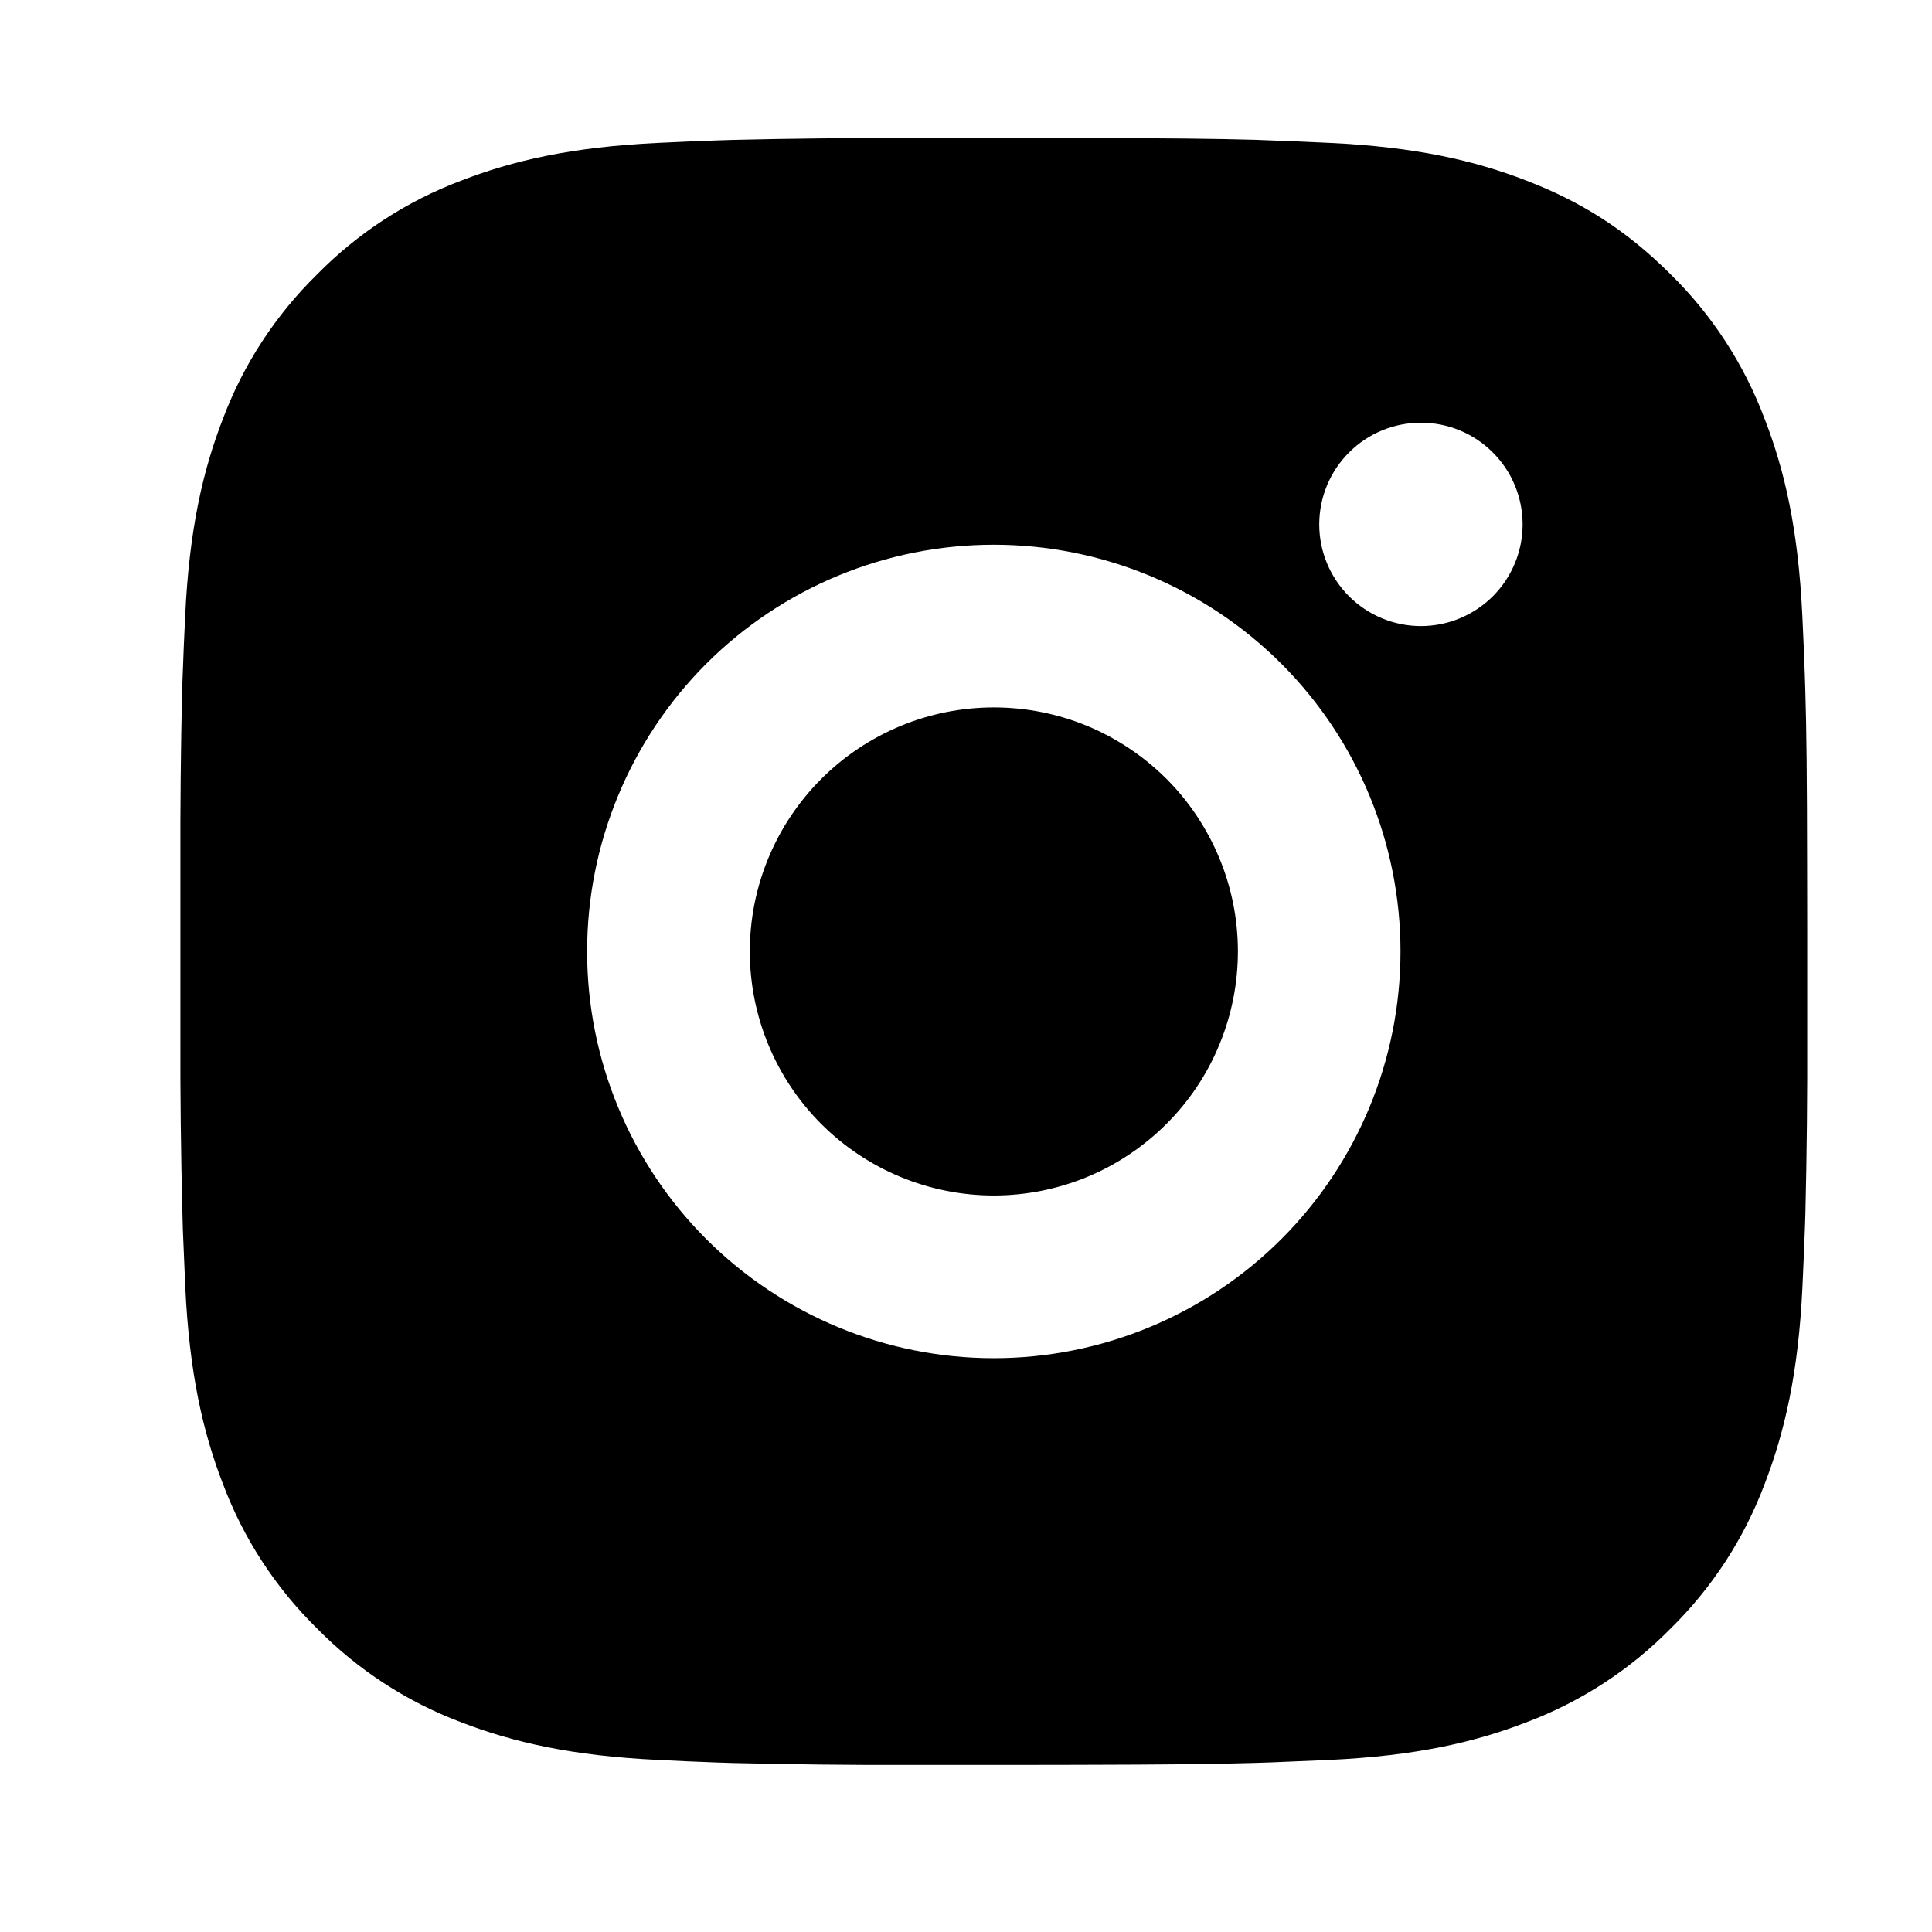 <svg width="19" height="19" viewBox="0 0 19 19" fill="none" xmlns="http://www.w3.org/2000/svg">
<path d="M10.596 1.357C11.496 1.359 11.953 1.364 12.347 1.375L12.502 1.381C12.681 1.387 12.858 1.395 13.072 1.405C13.923 1.445 14.504 1.579 15.013 1.777C15.541 1.98 15.986 2.255 16.431 2.699C16.838 3.099 17.152 3.583 17.353 4.117C17.551 4.626 17.685 5.207 17.725 6.059C17.735 6.272 17.743 6.449 17.749 6.629L17.754 6.784C17.766 7.178 17.771 7.634 17.772 8.534L17.773 9.131V10.179C17.775 10.763 17.769 11.346 17.755 11.93L17.75 12.085C17.744 12.265 17.735 12.441 17.726 12.654C17.686 13.506 17.55 14.086 17.353 14.597C17.152 15.131 16.838 15.614 16.431 16.014C16.031 16.421 15.547 16.736 15.013 16.937C14.504 17.134 13.923 17.268 13.072 17.308L12.502 17.332L12.347 17.337C11.953 17.349 11.496 17.354 10.596 17.356L9.999 17.357H8.952C8.368 17.359 7.784 17.352 7.201 17.338L7.046 17.333C6.856 17.326 6.666 17.318 6.476 17.308C5.625 17.268 5.044 17.134 4.534 16.937C4 16.736 3.517 16.421 3.117 16.014C2.71 15.614 2.395 15.131 2.194 14.597C1.996 14.087 1.862 13.506 1.822 12.654L1.798 12.085L1.794 11.93C1.779 11.346 1.772 10.763 1.774 10.179V8.534C1.772 7.951 1.778 7.367 1.791 6.784L1.797 6.629C1.803 6.449 1.811 6.272 1.821 6.059C1.861 5.207 1.995 4.627 2.193 4.117C2.394 3.583 2.71 3.099 3.118 2.699C3.517 2.293 4 1.978 4.534 1.777C5.044 1.579 5.624 1.445 6.476 1.405C6.689 1.395 6.866 1.387 7.046 1.381L7.201 1.376C7.784 1.362 8.368 1.356 8.951 1.358L10.596 1.357ZM9.773 5.357C8.713 5.357 7.695 5.778 6.945 6.528C6.195 7.279 5.774 8.296 5.774 9.357C5.774 10.418 6.195 11.435 6.945 12.185C7.695 12.935 8.713 13.357 9.773 13.357C10.834 13.357 11.852 12.935 12.602 12.185C13.352 11.435 13.773 10.418 13.773 9.357C13.773 8.296 13.352 7.279 12.602 6.528C11.852 5.778 10.834 5.357 9.773 5.357ZM9.773 6.957C10.089 6.957 10.401 7.019 10.692 7.139C10.983 7.26 11.248 7.437 11.471 7.659C11.694 7.882 11.87 8.147 11.991 8.438C12.112 8.729 12.174 9.041 12.174 9.356C12.174 9.671 12.112 9.984 11.991 10.275C11.871 10.566 11.694 10.831 11.471 11.053C11.248 11.276 10.984 11.453 10.693 11.574C10.402 11.694 10.089 11.757 9.774 11.757C9.138 11.757 8.527 11.504 8.077 11.054C7.627 10.604 7.374 9.993 7.374 9.357C7.374 8.72 7.627 8.11 8.077 7.66C8.527 7.21 9.138 6.957 9.774 6.957M13.974 4.157C13.709 4.157 13.454 4.262 13.267 4.45C13.079 4.637 12.974 4.892 12.974 5.157C12.974 5.422 13.079 5.676 13.267 5.864C13.454 6.051 13.709 6.157 13.974 6.157C14.239 6.157 14.494 6.051 14.681 5.864C14.869 5.676 14.974 5.422 14.974 5.157C14.974 4.892 14.869 4.637 14.681 4.45C14.494 4.262 14.239 4.157 13.974 4.157Z" fill="black"/>
</svg>
